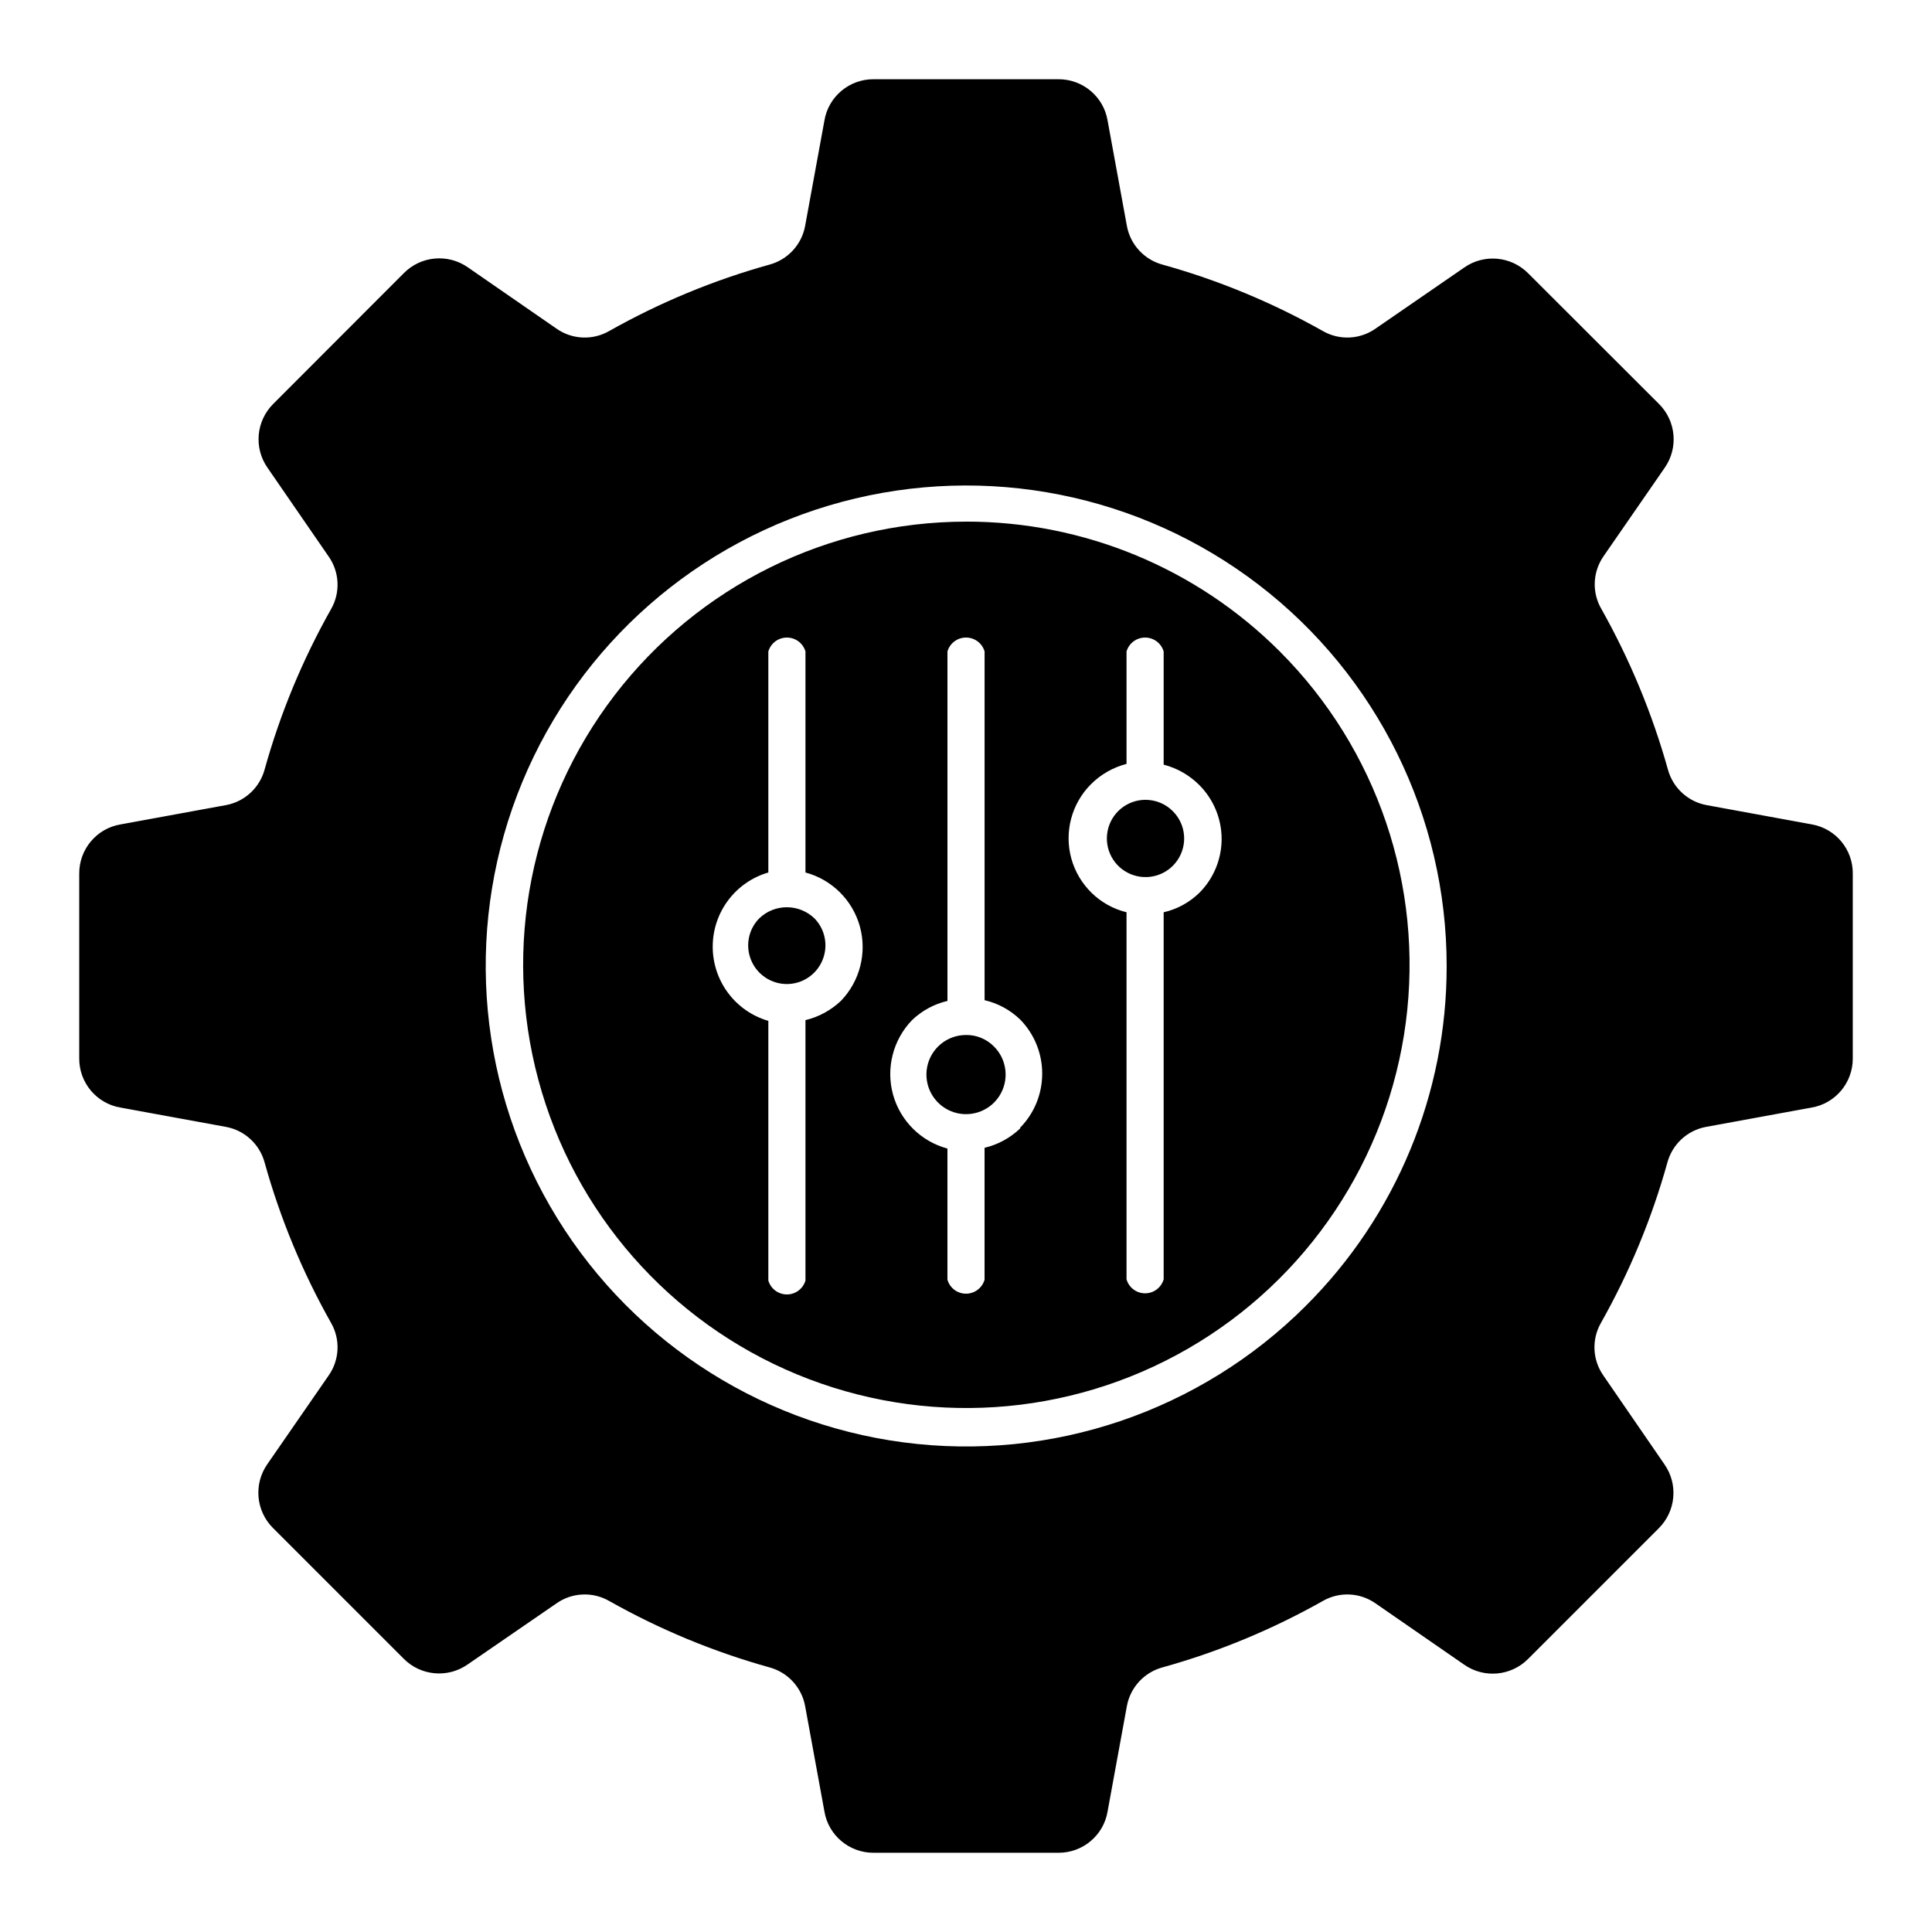 <?xml version="1.0" encoding="UTF-8"?>
<svg xmlns="http://www.w3.org/2000/svg" width="100%" height="100%" version="1.1" viewBox="0 0 100 100" id="1933838260" class="svg u_1933838260" data-icon-custom="true">
  <title id="1922736605">A black gear with a white circle in the middle on a white background.</title>
  <path d="m93.789 42.672-5.461-1c-0.965-0.18-1.746-0.902-2-1.852-0.809-2.887-1.961-5.664-3.43-8.281-0.508-0.855-0.469-1.93 0.102-2.75l3.16-4.57c0.723-1.031 0.598-2.434-0.301-3.32l-6.758-6.75c-0.887-0.895-2.289-1.023-3.32-0.297l-4.57 3.148c-0.812 0.578-1.887 0.629-2.75 0.129-2.613-1.473-5.391-2.625-8.281-3.43-0.949-0.254-1.672-1.031-1.852-2l-1-5.461c-0.207-1.238-1.289-2.144-2.547-2.137h-9.562c-1.258-0.008-2.34 0.898-2.547 2.137l-1 5.461c-0.18 0.969-0.902 1.746-1.852 2-2.891 0.805-5.668 1.957-8.281 3.43-0.863 0.5-1.938 0.449-2.75-0.129l-4.57-3.16c-1.031-0.723-2.434-0.598-3.32 0.301l-6.75 6.758c-0.895 0.887-1.023 2.289-0.297 3.32l3.148 4.57c0.578 0.812 0.629 1.887 0.129 2.75-1.473 2.613-2.625 5.391-3.43 8.281-0.254 0.949-1.031 1.672-2 1.852l-5.461 1c-1.238 0.207-2.144 1.289-2.137 2.547v9.562c-0.008 1.258 0.898 2.34 2.137 2.547l5.461 1c0.969 0.18 1.746 0.902 2 1.852 0.805 2.891 1.957 5.668 3.43 8.281 0.5 0.863 0.449 1.938-0.129 2.75l-3.16 4.57c-0.723 1.031-0.598 2.434 0.301 3.32l6.75 6.75c0.883 0.895 2.289 1.023 3.32 0.297l4.578-3.148c0.812-0.578 1.887-0.629 2.75-0.129 2.613 1.473 5.391 2.625 8.281 3.43 0.949 0.254 1.672 1.031 1.852 2l1 5.461c0.207 1.238 1.289 2.144 2.547 2.137h9.562c1.258 0.008 2.34-0.898 2.547-2.137l1-5.461c0.18-0.969 0.902-1.746 1.852-2 2.891-0.805 5.668-1.957 8.281-3.43 0.863-0.5 1.938-0.449 2.75 0.129l4.57 3.16c1.031 0.723 2.434 0.598 3.32-0.301l6.75-6.75c0.895-0.883 1.023-2.289 0.297-3.32l-3.148-4.578c-0.578-0.812-0.629-1.887-0.129-2.75 1.473-2.613 2.625-5.391 3.43-8.281 0.254-0.949 1.031-1.672 2-1.852l5.461-1c1.238-0.207 2.144-1.289 2.137-2.547v-9.562c0.012-1.25-0.879-2.324-2.109-2.547zm-26.199 24.918c-5.469 5.465-13.168 8.078-20.832 7.066-7.664-1.012-14.426-5.531-18.289-12.227-3.863-6.699-4.394-14.812-1.434-21.953 2.961-7.141 9.074-12.5 16.543-14.5s15.441-0.414 21.574 4.293c6.133 4.707 9.727 12 9.727 19.73 0.008 6.602-2.613 12.93-7.289 17.59zm-17.59-40.59c-7.129 0.004-13.852 3.328-18.191 8.988-4.336 5.66-5.797 13.012-3.945 19.898 1.848 6.887 6.793 12.523 13.383 15.25 6.59 2.727 14.07 2.234 20.246-1.332 6.176-3.566 10.34-9.801 11.27-16.871 0.93-7.07-1.48-14.172-6.523-19.215-4.305-4.309-10.148-6.727-16.238-6.719zm-6.469 24.801c-0.516 0.488-1.148 0.836-1.84 1v13.48c-0.125 0.426-0.516 0.719-0.961 0.719-0.445 0-0.836-0.293-0.961-0.719v-13.441c-1.707-0.496-2.879-2.062-2.879-3.84s1.172-3.344 2.879-3.84v-11.441c0.125-0.426 0.516-0.719 0.961-0.719 0.445 0 0.836 0.293 0.961 0.719v11.441c1.367 0.367 2.438 1.43 2.816 2.793 0.375 1.367 0.004 2.828-0.977 3.848zm9.27 6.609c-0.516 0.492-1.148 0.836-1.84 1v6.828c-0.125 0.43-0.516 0.723-0.961 0.723s-0.836-0.293-0.961-0.723v-6.789c-1.367-0.367-2.438-1.43-2.816-2.793-0.375-1.363-0.004-2.828 0.977-3.848 0.512-0.492 1.148-0.84 1.84-1v-18.09c0.125-0.426 0.516-0.719 0.961-0.719s0.836 0.293 0.961 0.719v18.051c0.691 0.16 1.328 0.508 1.84 1 1.523 1.555 1.523 4.047 0 5.602zm9.27-12.191c-0.512 0.496-1.148 0.844-1.84 1v19c-0.125 0.43-0.516 0.723-0.961 0.723-0.445 0-0.836-0.293-0.961-0.723v-19c-1.383-0.34-2.473-1.402-2.856-2.777-0.379-1.371 0.008-2.844 1.016-3.852 0.508-0.508 1.145-0.871 1.84-1.051v-5.82c0.125-0.426 0.516-0.719 0.961-0.719 0.445 0 0.836 0.293 0.961 0.719v5.859c0.695 0.18 1.332 0.543 1.84 1.051 0.742 0.742 1.16 1.746 1.16 2.797 0 1.047-0.418 2.055-1.16 2.793zm-10.629 7.941c0.695 0.688 0.809 1.773 0.27 2.59-0.539 0.816-1.582 1.137-2.488 0.766s-1.422-1.332-1.234-2.293c0.191-0.961 1.031-1.652 2.012-1.652 0.539-0.008 1.059 0.207 1.441 0.59zm9.277-12.16c0.668 0.68 0.762 1.73 0.23 2.519-0.531 0.785-1.543 1.09-2.422 0.727-0.879-0.363-1.379-1.293-1.199-2.227 0.18-0.934 0.992-1.609 1.941-1.621 0.547-0.004 1.07 0.211 1.449 0.602zm-18.547 5.551c0.551 0.578 0.707 1.43 0.391 2.168-0.312 0.734-1.035 1.215-1.836 1.215-0.801 0-1.527-0.48-1.84-1.215-0.316-0.738-0.16-1.59 0.395-2.168 0.801-0.789 2.086-0.789 2.891 0z" fill-rule="evenodd"></path>
</svg>
